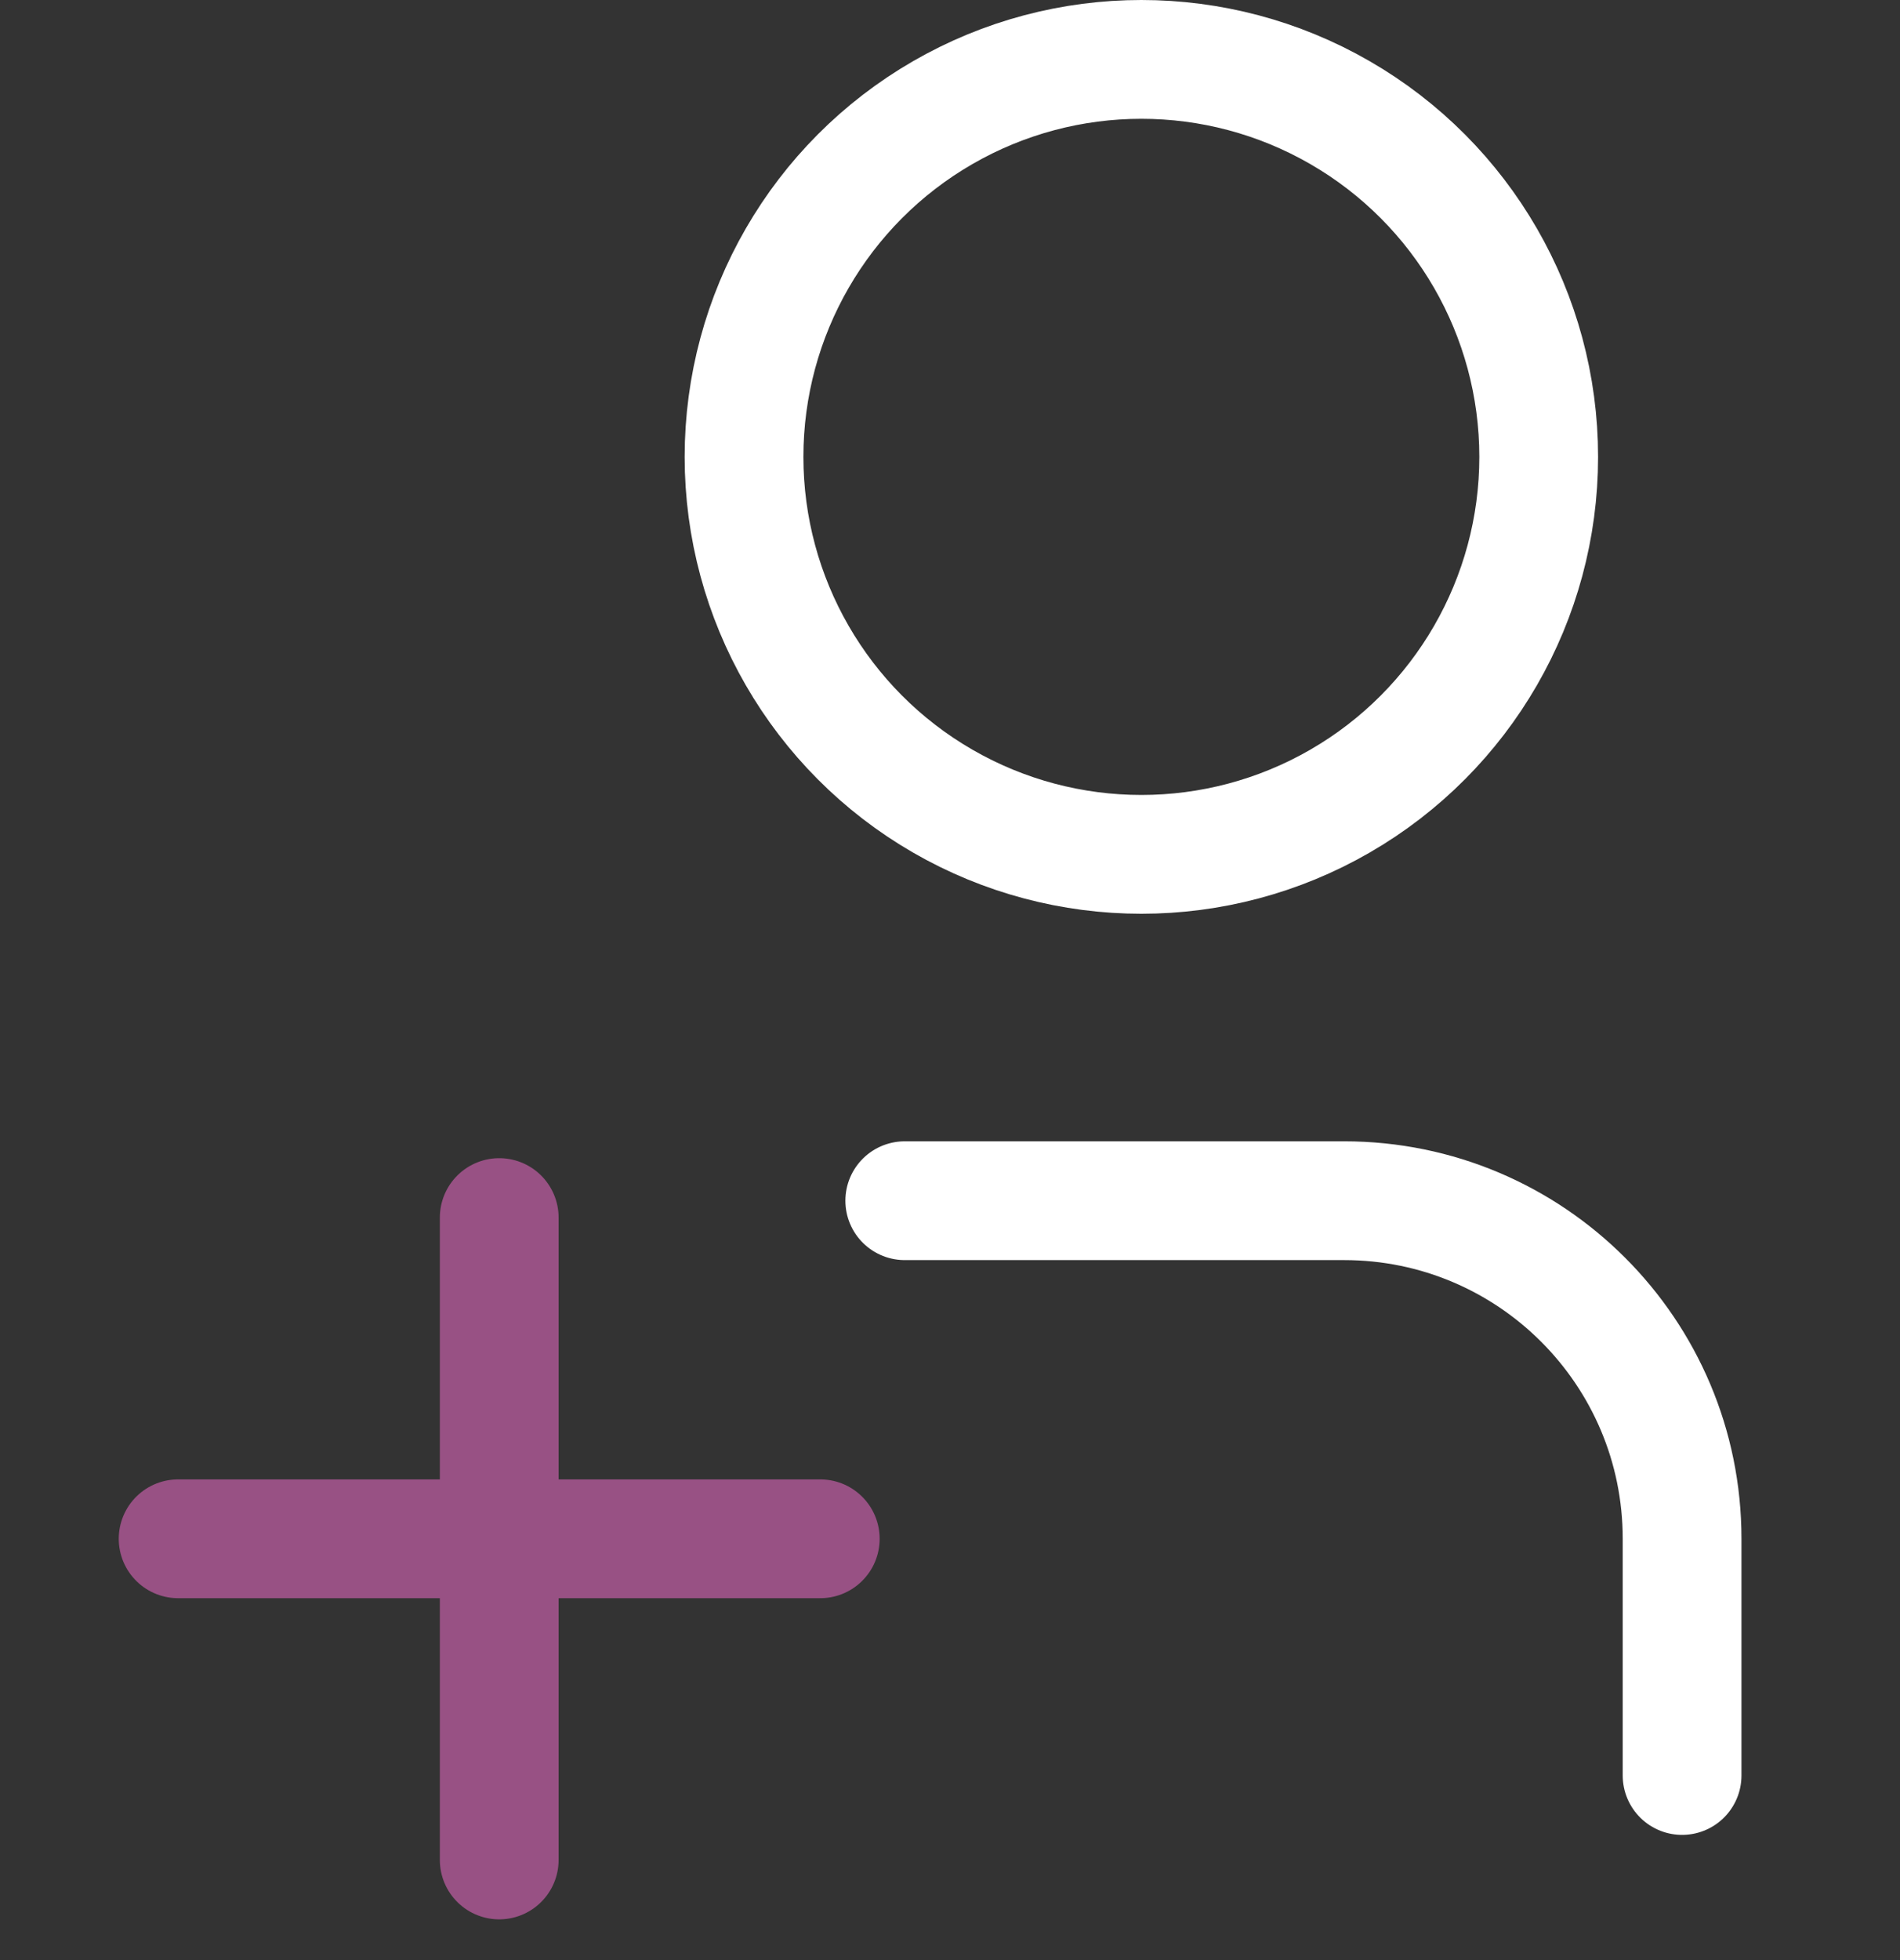 <svg width="32" height="33" viewBox="0 0 32 33" fill="none" xmlns="http://www.w3.org/2000/svg">
<rect x="0" y="0" width="32" height="33" fill="#333333" stroke="none"/>
<path d="M3 25.907L13.815 25.907" stroke="#985184" stroke-width="2" stroke-linecap="round"/>
<path d="M8.408 31.314V20.499" stroke="#985184" stroke-width="2" stroke-linecap="round"/>
<path d="M15.238 20.215H22.638C25.782 20.215 28.33 22.763 28.33 25.907V29.892" stroke="white" stroke-width="2" stroke-linecap="round"/>
<circle cx="5.692" cy="5.692" r="6.692" transform="matrix(-1 0 0 1 24.915 2)" stroke="white" stroke-width="2"/>
</svg>
